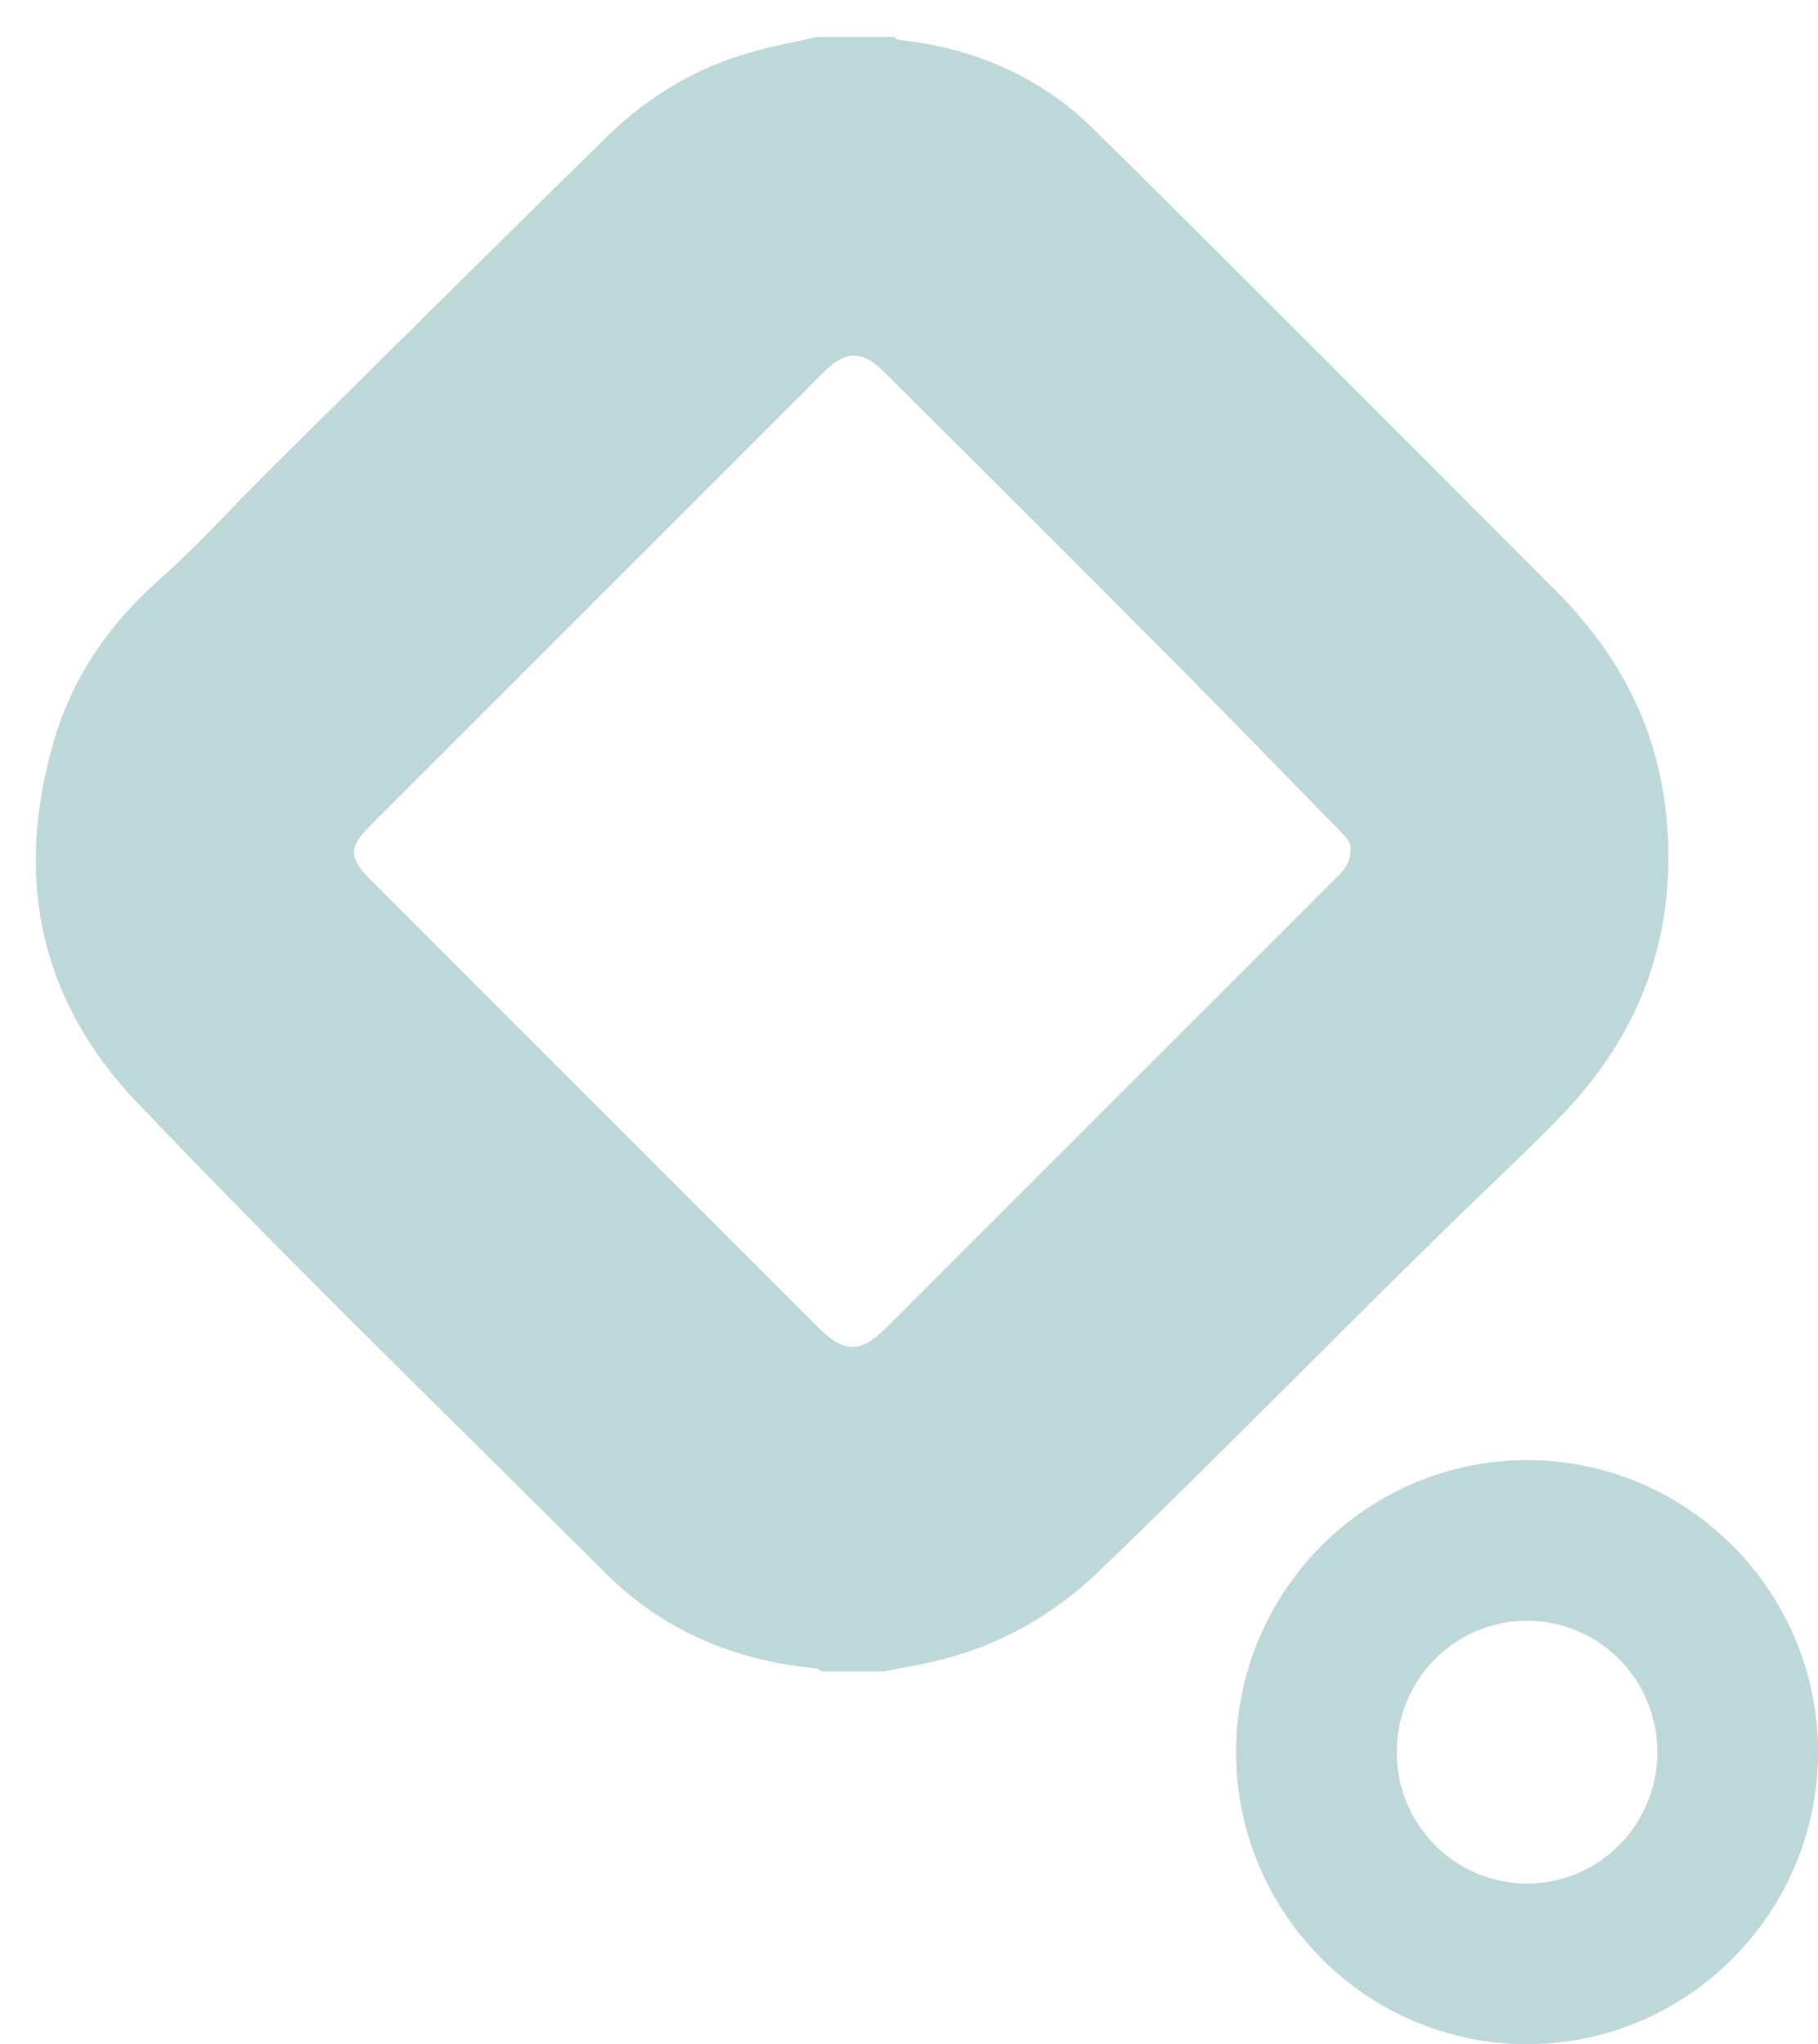 <?xml version="1.0" encoding="UTF-8"?>
<!-- Generator: Adobe Illustrator 25.4.1, SVG Export Plug-In . SVG Version: 6.00 Build 0)  -->
<svg xmlns="http://www.w3.org/2000/svg" xmlns:xlink="http://www.w3.org/1999/xlink" version="1.1" id="Layer_1" x="0px" y="0px" viewBox="0 0 498 560" style="enable-background:new 0 0 498 560;" xml:space="preserve">
<style type="text/css">
	.st0{fill:#BED7D9;}
</style>
<g>
	<path class="st0" d="M418.3,560c-43.9,0-79.7-35.9-79.7-80s35.8-80,79.7-80s79.7,35.9,79.7,80S462.2,560,418.3,560z M418.3,444   c-19.7,0-35.7,16.1-35.7,36s16,36,35.7,36s35.7-16.1,35.7-36S438,444,418.3,444z"></path>
</g>
<g>
	<path class="st0" d="M224,10.1c7,0,14,0,21,0c0.7,0.9,1.7,0.9,2.7,1c19.9,2.4,37.6,10.2,51.8,24.2c43,42.5,85.6,85.4,128.3,128.2   c3.3,3.3,6.2,6.9,9.1,10.6c13.9,18.2,20.3,38.7,20.1,61.7c-0.2,27.2-10.4,50.1-28.9,69.4c-9.4,9.8-19.5,19.1-29.2,28.6   c-32.8,32-64.7,64.7-97.7,96.5c-12.6,12.1-27.3,20.5-44.3,24.6c-4.9,1.2-9.9,2-14.9,3c-5.7,0-11.3,0-17,0c-0.7-0.9-1.7-0.9-2.7-1   c-21.9-2.2-41.3-10.7-56.7-26.2C122.8,388,79.4,345.9,37.7,302.2c-27.2-28.6-33.7-62-23-99c5-17.3,14.9-31.9,28.6-44.1   c10.6-9.4,20.1-19.9,30.1-29.9c31-30.7,61.9-61.4,93.1-92c11.6-11.3,25.3-19.3,41.1-23.4C213.1,12.3,218.6,11.3,224,10.1z    M369.9,233.1c0.4-2-0.9-3.5-2.4-5c-15.4-15.7-30.6-31.5-46.1-47c-26.3-26.5-52.7-52.8-79.1-79.1c-6.1-6.1-10.5-6.1-16.6-0.1   c-12.5,12.5-25,25-37.4,37.4c-29,29-57.9,57.9-86.9,86.9c-5.9,5.9-5.9,8.7-0.2,14.5c11,11,21.9,21.9,32.9,32.9   c30.1,30.1,60.3,60.3,90.4,90.4c6.6,6.6,11.3,6.6,17.8,0.2c13.3-13.3,26.6-26.6,39.9-39.9c27.8-27.8,55.6-55.6,83.4-83.4   C367.8,238.7,370,236.6,369.9,233.1z"></path>
</g>
</svg>

